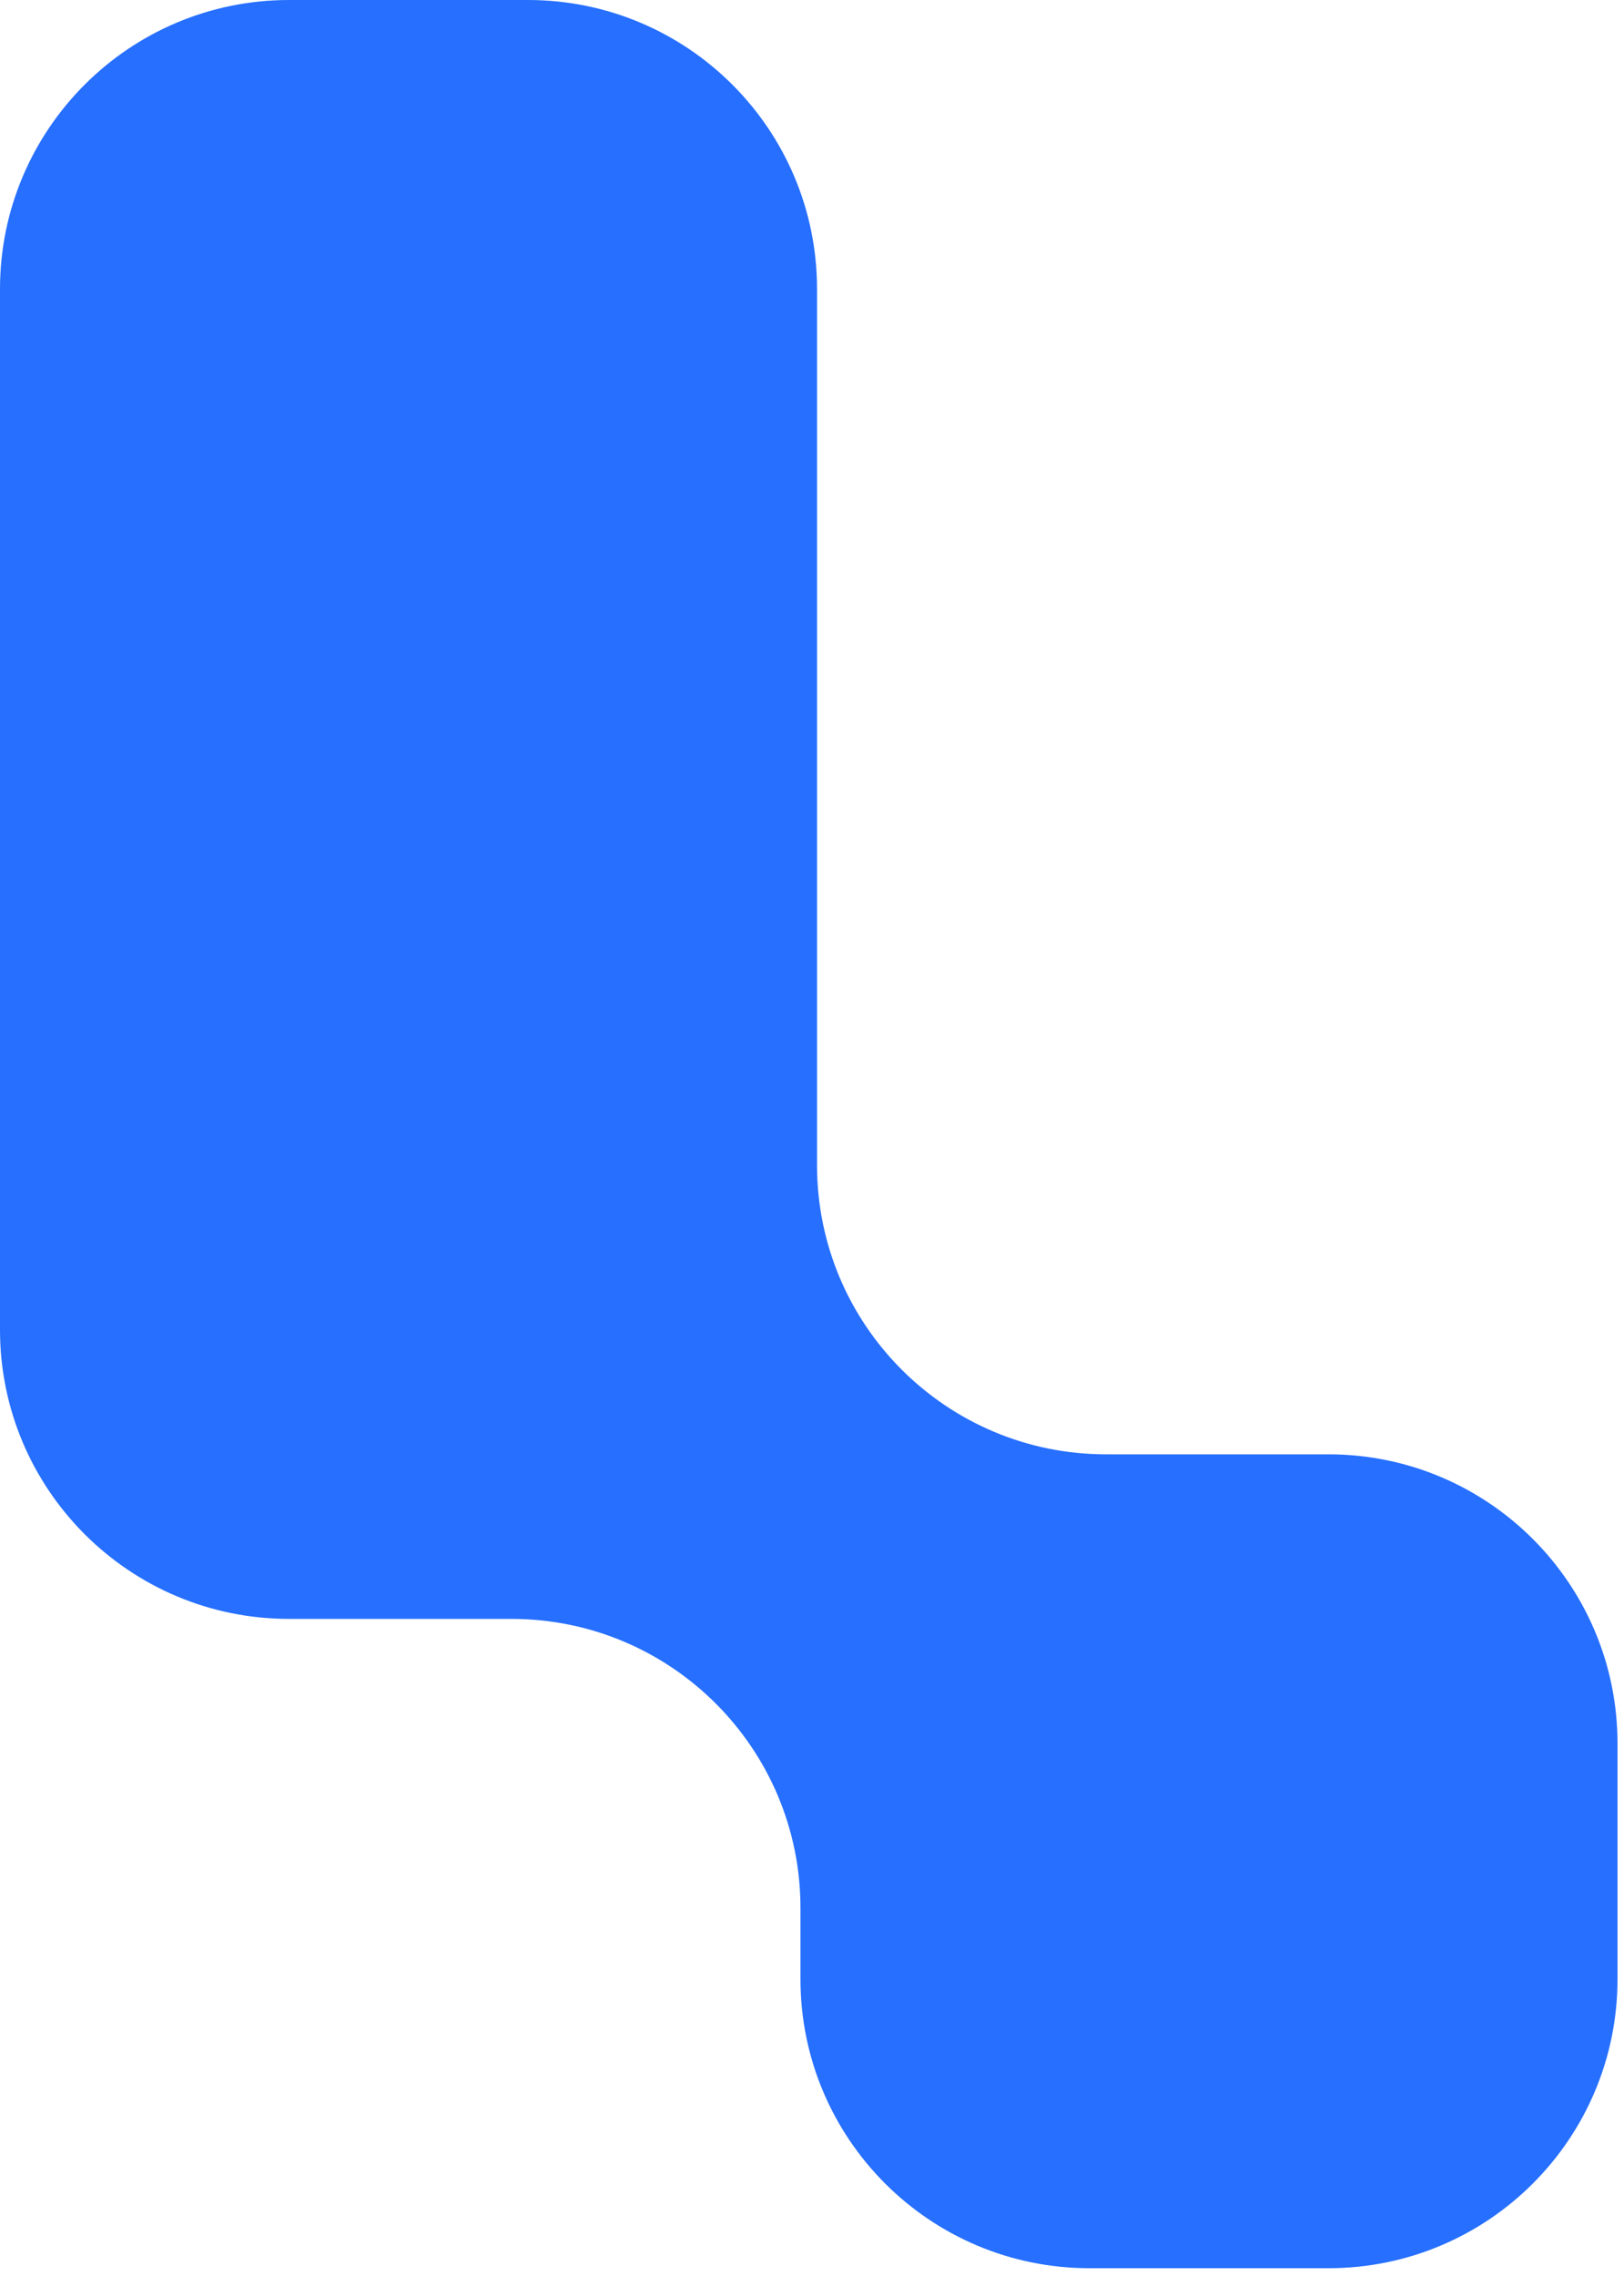 <svg width="187" height="262" viewBox="0 0 187 262" fill="none" xmlns="http://www.w3.org/2000/svg">
<path fill-rule="evenodd" clip-rule="evenodd" d="M33.284 186.376C14.902 186.376 1.13138e-05 171.474 9.80885e-06 153.092L0 33.284C-1.50496e-06 14.902 14.902 1.16829e-06 33.284 7.00354e-07L60.796 0C79.178 -4.67935e-07 94.08 14.902 94.08 33.284L94.08 134.146C94.08 152.528 108.981 167.43 127.364 167.43H152.968C171.35 167.43 186.252 182.331 186.252 200.713L186.252 227.844C186.252 246.226 171.35 261.128 152.968 261.128H125.456C107.074 261.128 92.172 246.226 92.172 227.844L92.172 219.66C92.172 201.278 77.27 186.376 58.888 186.376H33.284Z" fill="#266FFF"/>
</svg>
